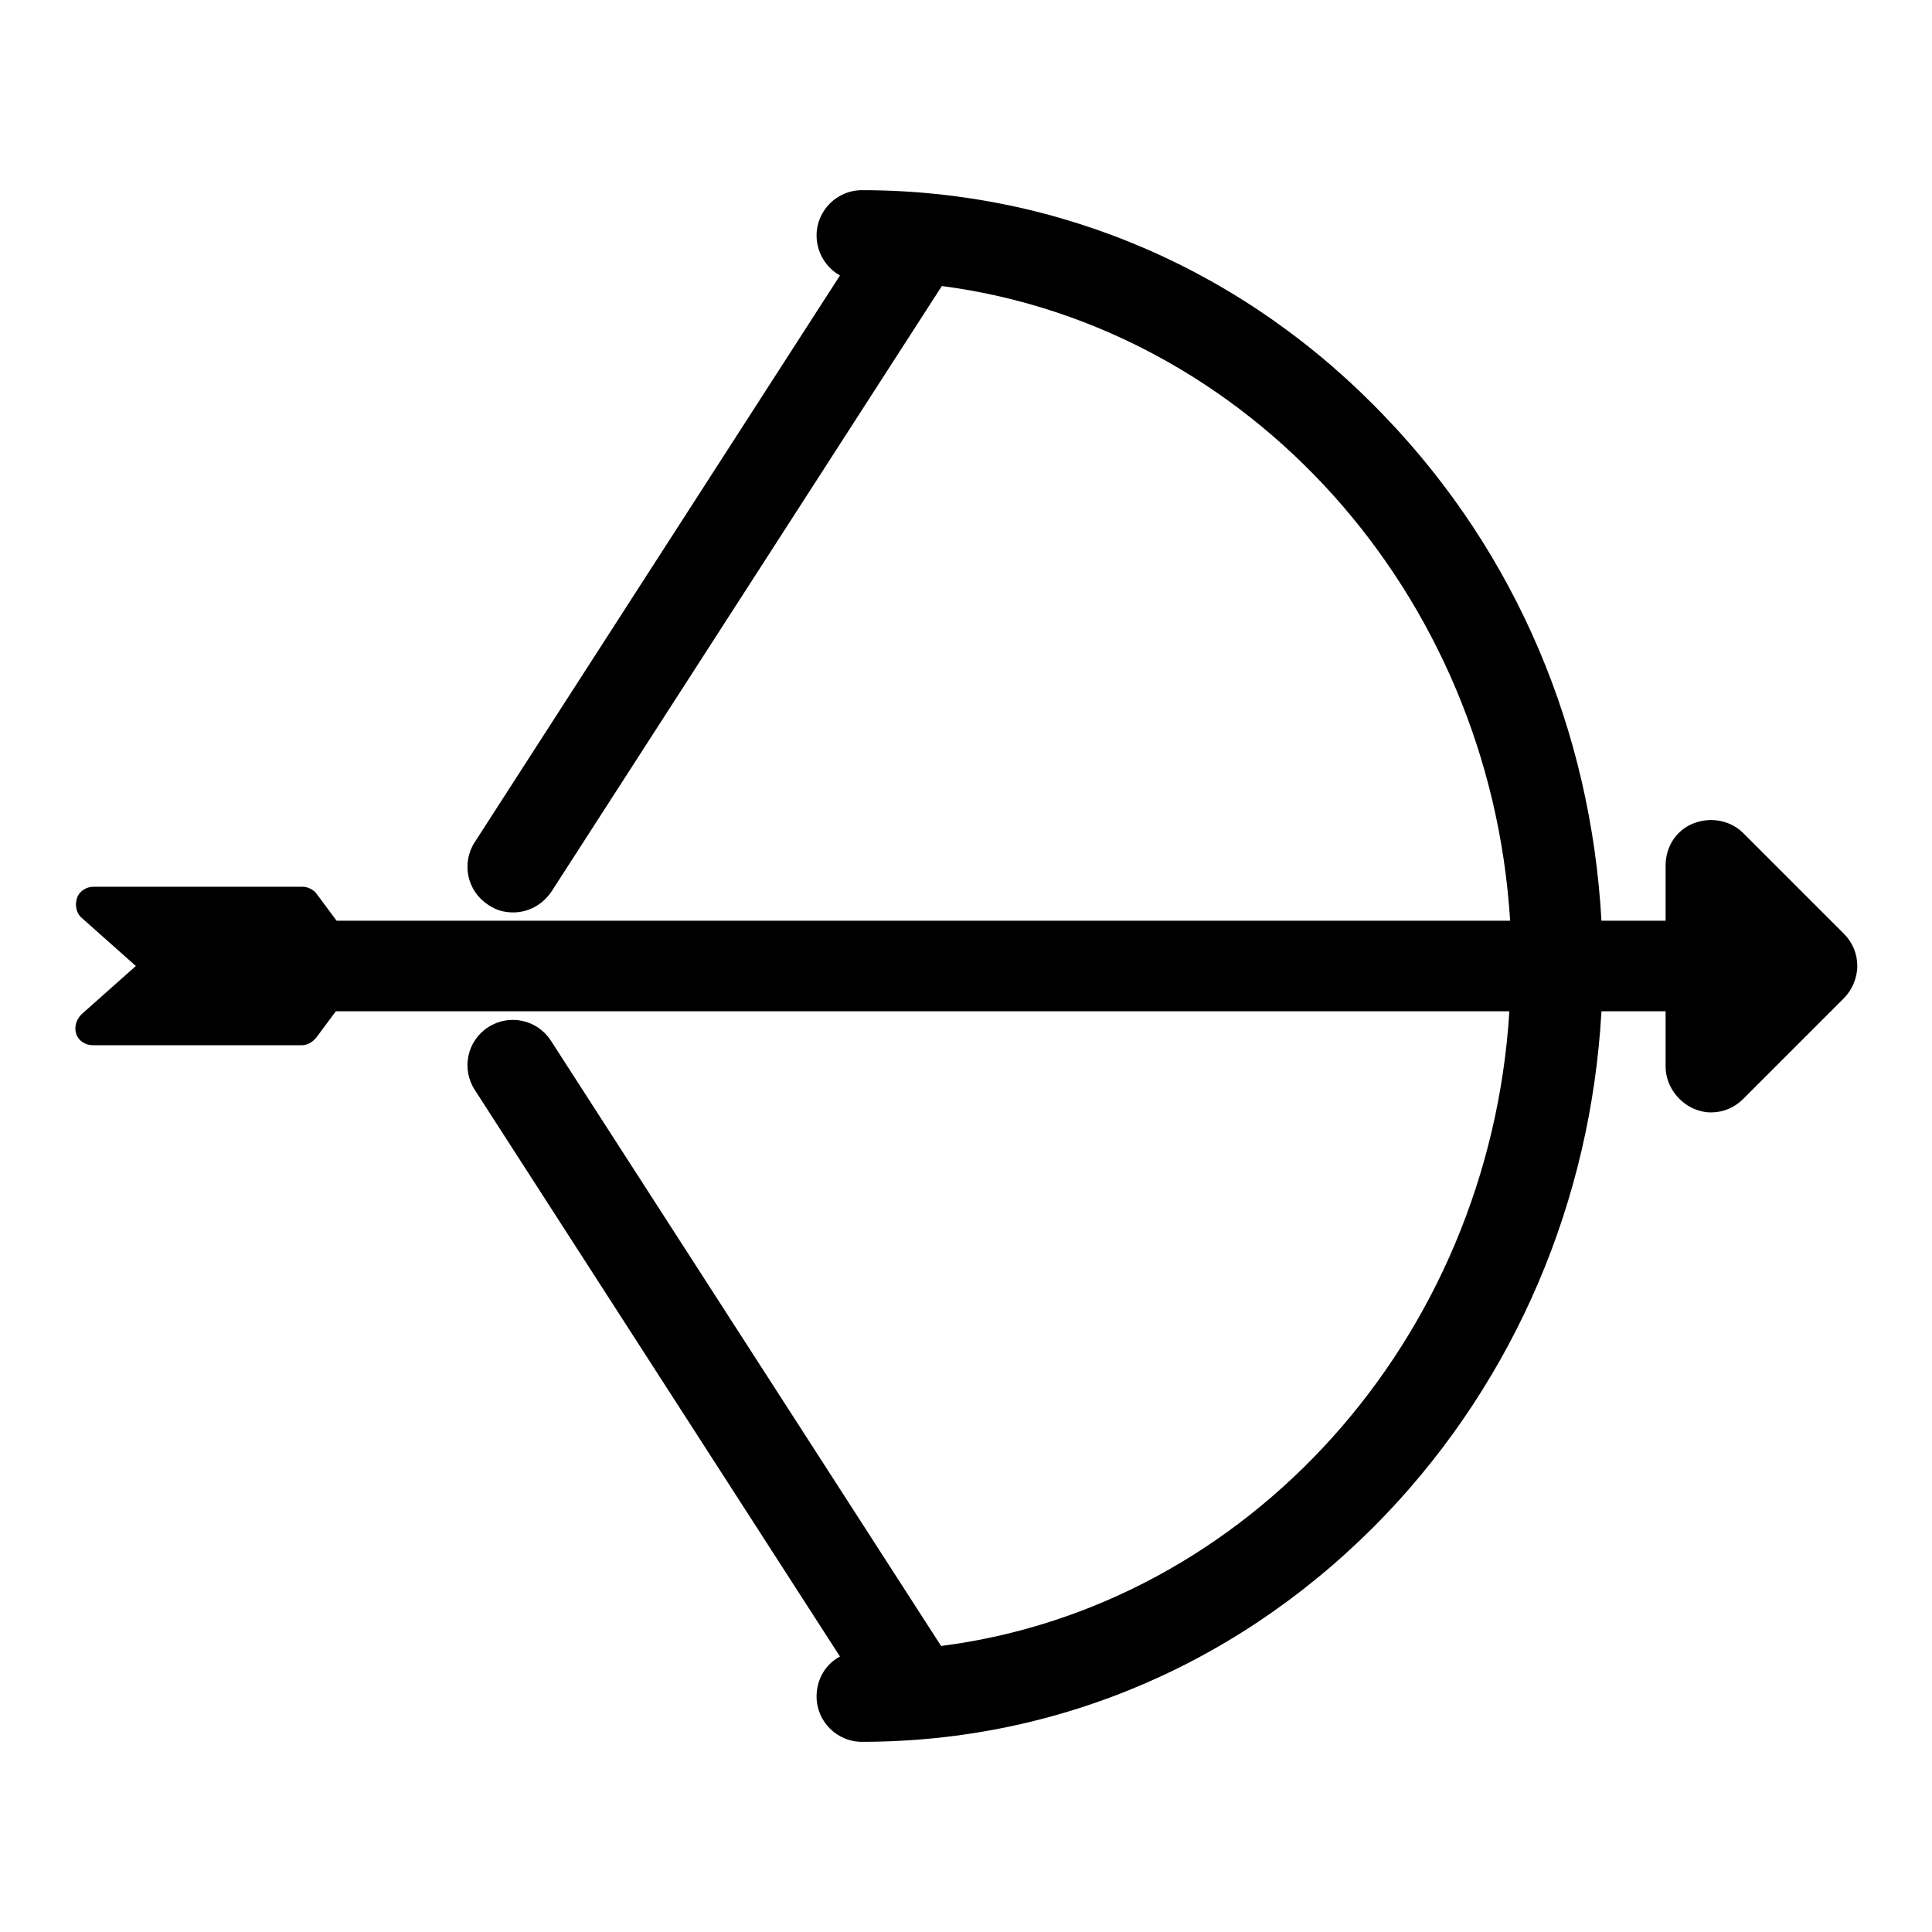 <?xml version="1.0" encoding="utf-8"?>
<!-- Svg Vector Icons : http://www.onlinewebfonts.com/icon -->
<!DOCTYPE svg PUBLIC "-//W3C//DTD SVG 1.1//EN" "http://www.w3.org/Graphics/SVG/1.1/DTD/svg11.dtd">
<svg version="1.1" xmlns="http://www.w3.org/2000/svg" xmlns:xlink="http://www.w3.org/1999/xlink" x="0px" y="0px" viewBox="0 0 256 256" enable-background="new 0 0 256 256" xml:space="preserve">
<g><g><g><path fill="#000000" d="M10.1,137c0.3,0.9,1.2,1.5,2.2,1.5H40l0,0c0.7,0,1.4-0.4,1.9-1l2.6-3.5H200c-2.7,43.6-34.7,78.9-75.3,84.1L73,137.9c-1.8-2.8-5.5-3.6-8.3-1.8c-2.8,1.8-3.6,5.5-1.8,8.3l48.4,75.1c-1.9,1-3.1,3-3.1,5.3c0,3.3,2.7,6,6,6c26.3,0,50.9-10.7,69.5-30.2c17.1-18,27.1-41.5,28.5-66.6h8.5v7.3c0,2.4,1.5,4.6,3.7,5.6c0.7,0.3,1.5,0.5,2.3,0.5c1.6,0,3.1-0.6,4.3-1.8l13.3-13.3c1.1-1.1,1.8-2.7,1.8-4.3s-0.6-3.1-1.8-4.3l-13.3-13.3c-1.7-1.7-4.3-2.2-6.6-1.3c-2.3,0.9-3.7,3.1-3.7,5.6v7.3h-8.5c-1.4-25.2-11.3-48.6-28.5-66.6c-18.5-19.5-43.2-30.2-69.5-30.2c-3.3,0-6,2.7-6,6c0,2.3,1.3,4.3,3.1,5.3l-48.4,75.1c-1.8,2.8-1,6.5,1.8,8.3c1,0.7,2.1,1,3.3,1c2,0,3.9-1,5.1-2.8l51.7-80.2c40.6,5.3,72.6,40.6,75.3,84.1H44.6l-2.6-3.5c-0.4-0.6-1.2-1-1.9-1H12.4c-1,0-1.9,0.6-2.2,1.5c-0.3,0.9-0.1,2,0.6,2.6L18,128l-7.2,6.4C10.1,135.1,9.8,136.1,10.1,137z"/></g><g></g><g></g><g></g><g></g><g></g><g></g><g></g><g></g><g></g><g></g><g></g><g></g><g></g><g></g><g></g></g></g>
</svg>